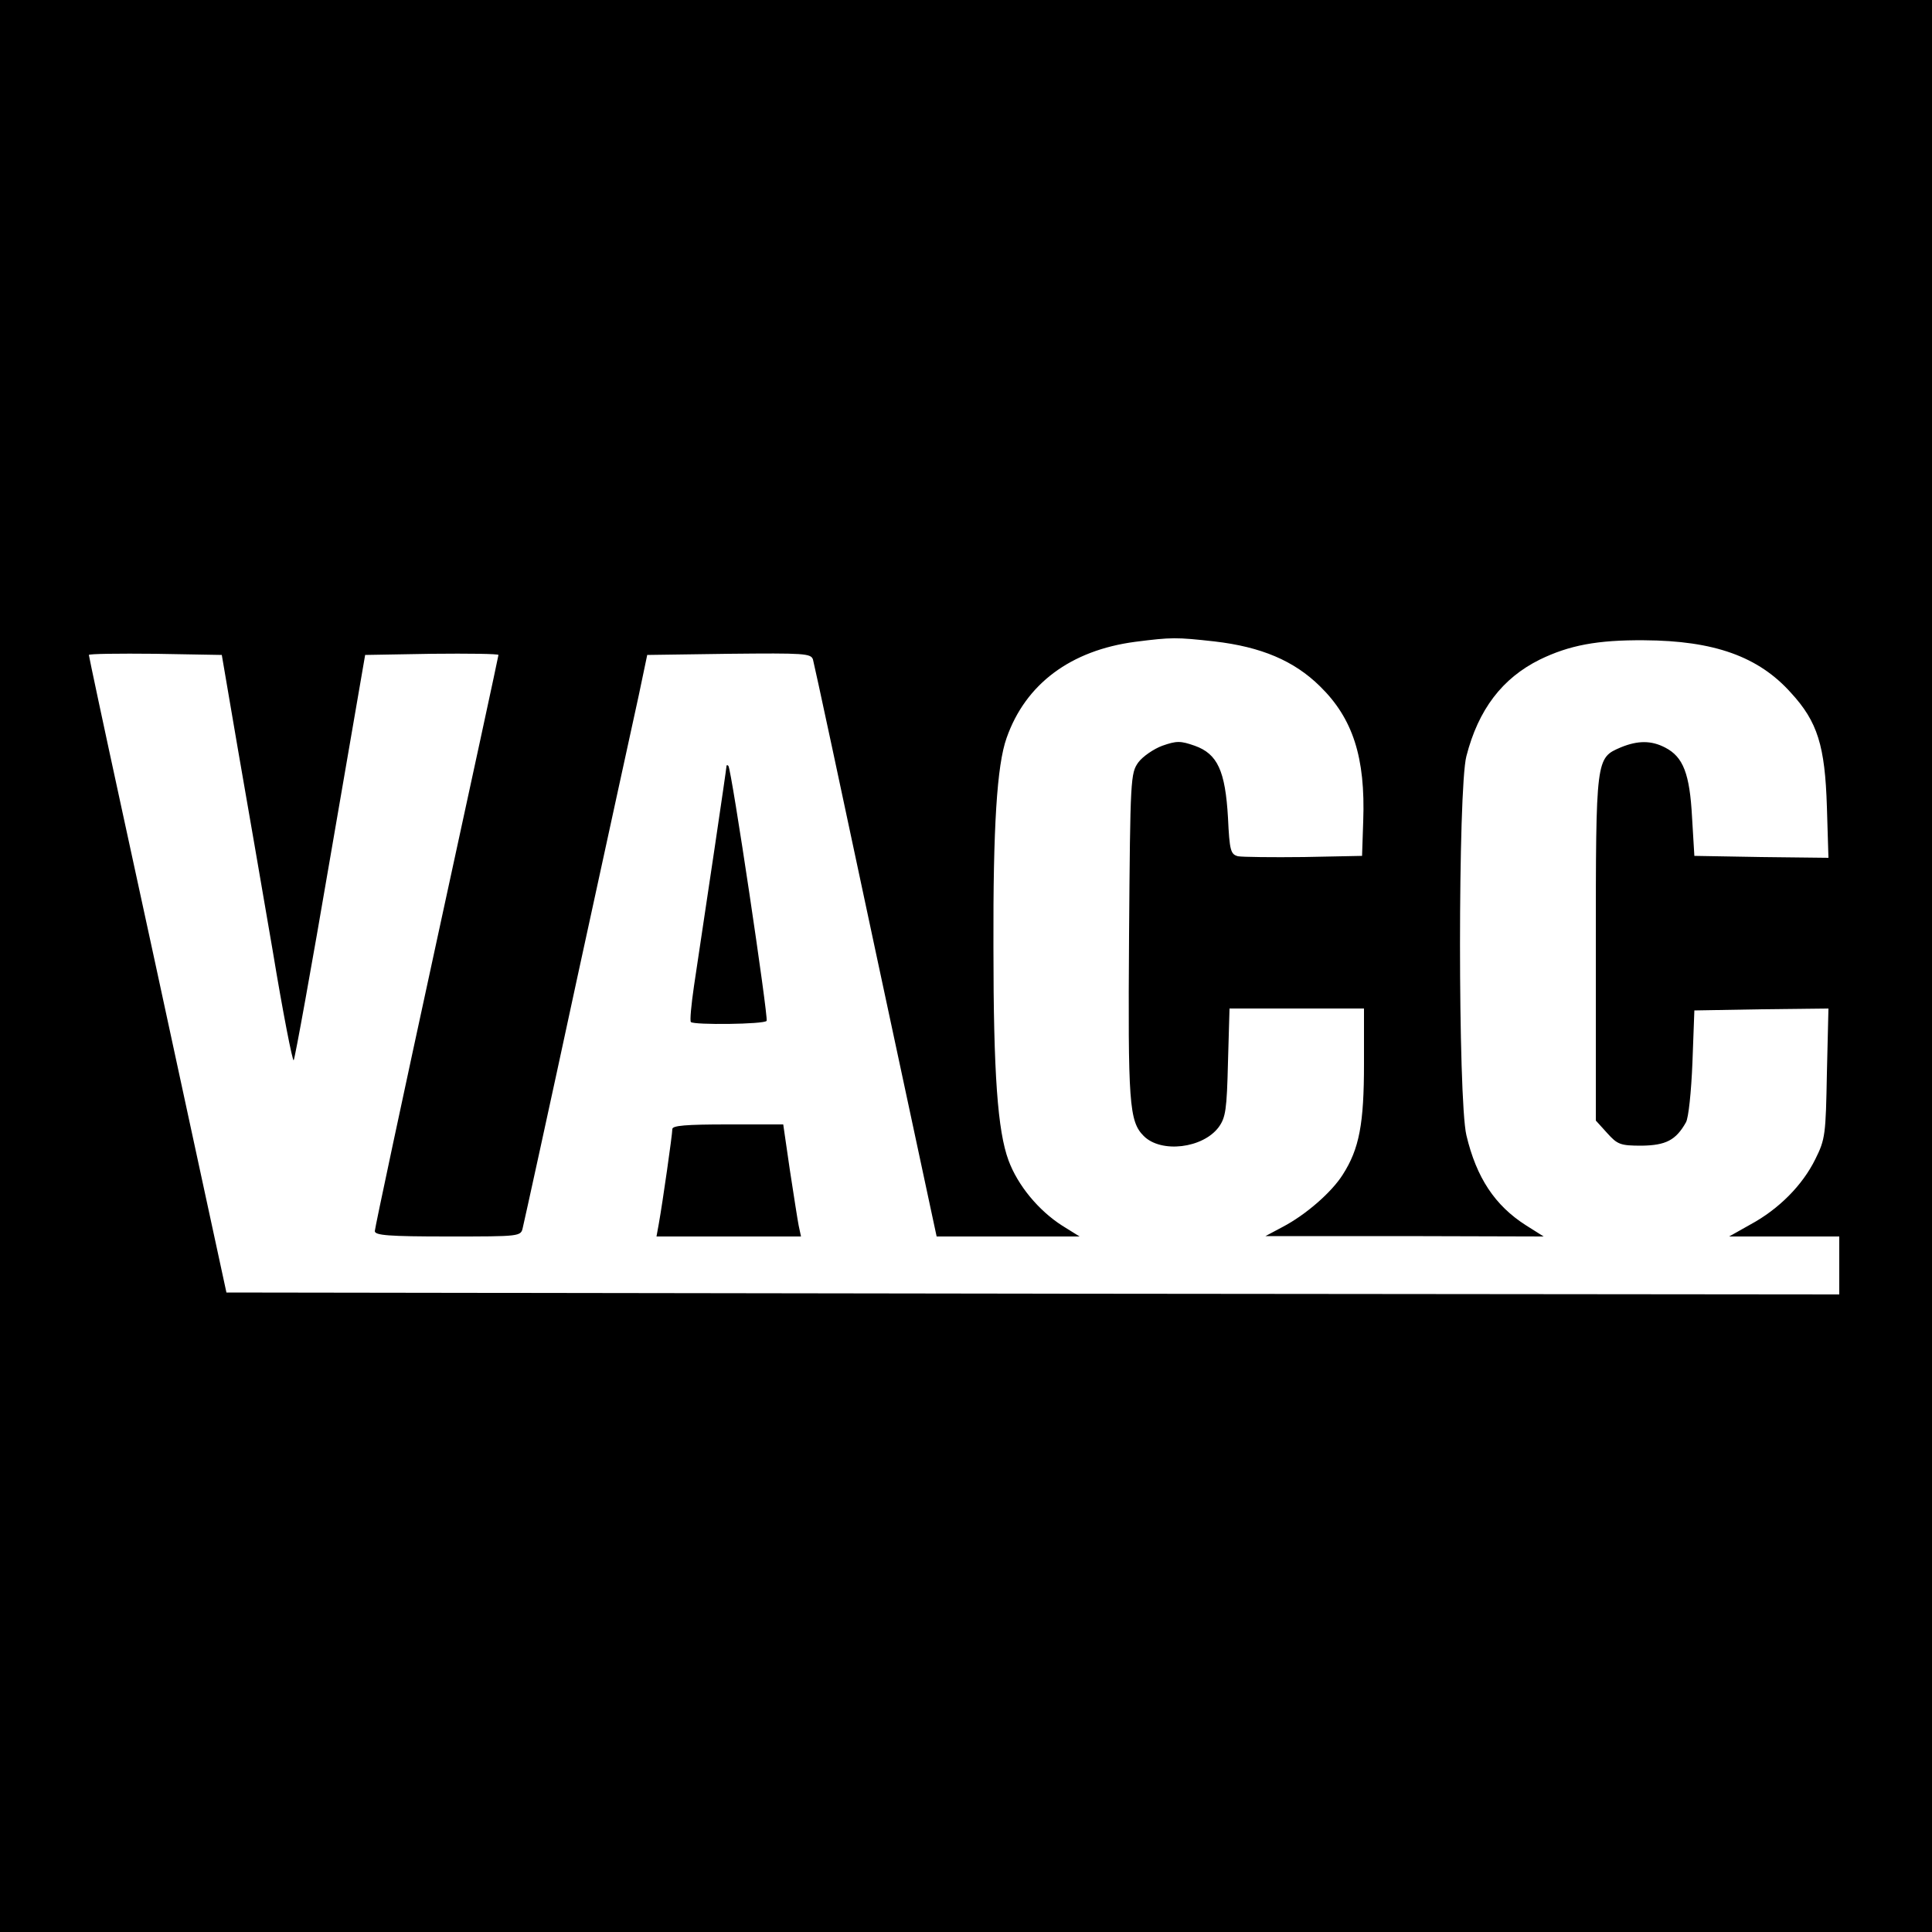 <?xml version="1.0" standalone="no"?>
<!DOCTYPE svg PUBLIC "-//W3C//DTD SVG 20010904//EN"
 "http://www.w3.org/TR/2001/REC-SVG-20010904/DTD/svg10.dtd">
<svg version="1.0" xmlns="http://www.w3.org/2000/svg"
 width="500pt" height="500pt" viewBox="0 0 500 500"
 preserveAspectRatio="xMidYMid meet">
<g transform="translate(0,500) scale(0.1,-0.1)"
fill="#000000" stroke="none">
<path d="M0 2500 l0 -2500 2500 0 2500 0 0 2500 0 2500 -2500 0 -2500 0 0
-2500z m3143 840 c121 -14 206 -50 273 -116 85 -83 118 -184 112 -349 l-3 -90
-150 -3 c-82 -1 -160 0 -171 2 -19 5 -22 14 -26 100 -7 121 -27 165 -86 186
-37 13 -47 13 -84 0 -22 -8 -51 -28 -62 -43 -20 -28 -21 -40 -24 -447 -3 -435
0 -482 38 -520 45 -45 153 -32 194 23 18 25 21 45 24 168 l4 139 174 0 174 0
0 -143 c0 -155 -12 -220 -55 -287 -29 -46 -96 -104 -155 -135 l-45 -24 360 0
360 -1 -46 29 c-80 51 -128 123 -154 233 -22 93 -22 898 0 981 31 121 93 202
190 250 76 37 149 51 270 50 181 -1 296 -42 380 -136 69 -75 88 -137 93 -295
l4 -132 -174 2 -173 3 -6 100 c-6 113 -23 156 -69 180 -36 19 -71 19 -115 1
-65 -28 -65 -25 -65 -520 l0 -446 29 -32 c27 -30 34 -33 90 -33 62 1 88 14
114 60 7 11 14 81 17 155 l5 135 173 3 174 2 -4 -167 c-3 -159 -4 -171 -30
-223 -33 -67 -94 -129 -168 -169 l-55 -31 143 0 142 0 0 -75 0 -75 -2087 2
-2087 3 -93 430 c-51 237 -131 606 -178 822 -47 216 -85 395 -85 398 0 3 77 4
172 3 l172 -3 41 -240 c23 -132 64 -369 91 -527 26 -158 51 -285 54 -282 3 3
46 240 95 527 l90 522 173 3 c94 1 172 0 172 -3 0 -3 -72 -336 -160 -741 -88
-405 -160 -743 -160 -750 0 -11 35 -14 189 -14 188 0 189 0 194 23 3 12 67
303 141 647 75 344 146 672 159 730 l22 105 212 3 c195 2 212 1 217 -15 3 -10
76 -350 162 -755 l158 -738 185 0 185 0 -45 28 c-61 39 -115 104 -139 169 -28
76 -39 222 -39 553 -1 309 9 470 34 540 49 140 166 227 333 249 94 12 106 12
205 1z"/>
<path d="M1880 3016 c0 -6 -53 -363 -84 -568 -7 -48 -11 -90 -8 -93 8 -8 190
-6 196 3 5 8 -91 652 -99 660 -3 3 -5 2 -5 -2z"/>
<path d="M1740 2078 c0 -14 -25 -189 -35 -245 l-6 -33 187 0 187 0 -6 28 c-3
15 -13 80 -23 145 l-17 117 -144 0 c-108 0 -143 -3 -143 -12z"/>
</g>
</svg>
